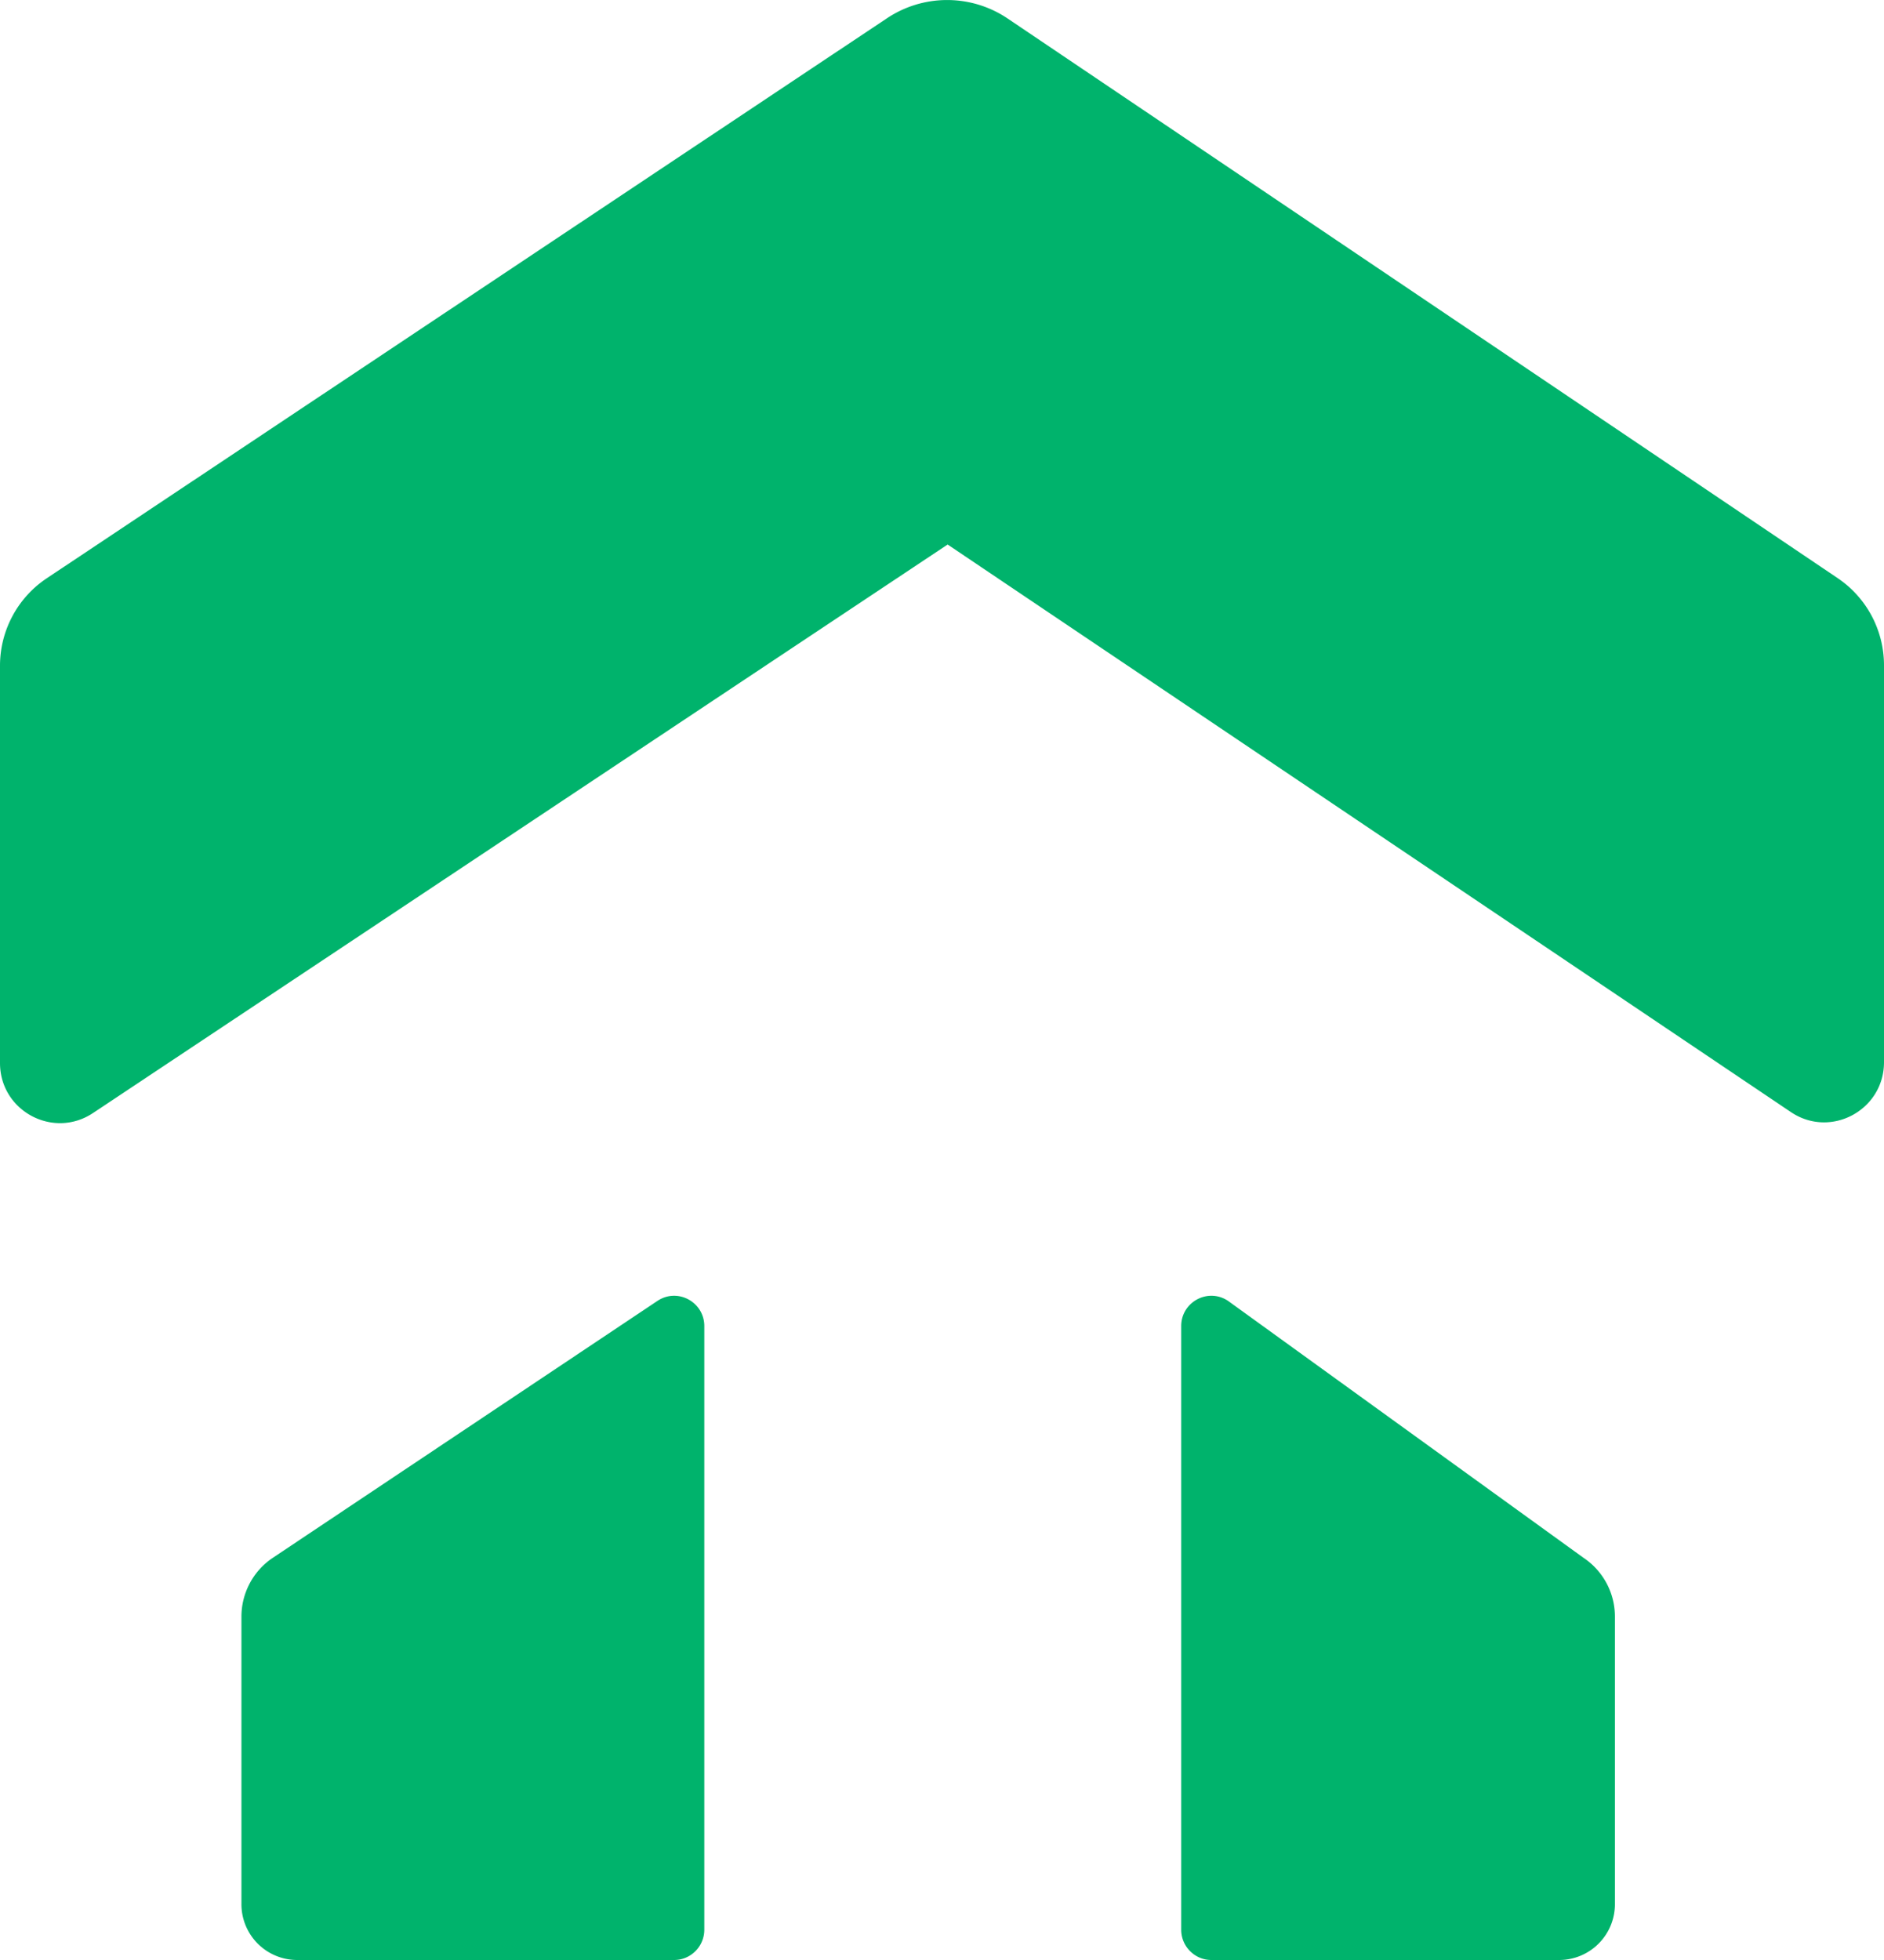 <?xml version="1.0" encoding="UTF-8"?>
<svg data-bbox="0 0.002 100 103.998" xmlns="http://www.w3.org/2000/svg" viewBox="0 0 100 104" height="104" width="100" data-type="color">
    <g>
        <path fill="#00B36C" d="M50.295 28.896 4.935 59.06C2.822 60.463 0 58.947 0 56.405v-21.08c0-1.866.932-3.607 2.48-4.64L47.08.969a5.75 5.75 0 0 1 6.408.016L97.546 30.68A5.58 5.58 0 0 1 100 35.303v21.059c0 2.547-2.834 4.069-4.945 2.644L50.295 28.89z" data-color="1"/>
        <path fill="#00B36C" d="M35.782 104H15.767a2.96 2.96 0 0 1-2.952-2.962V85.784c0-1.257.627-2.434 1.671-3.128l20.412-13.63c1.066-.71 2.485.058 2.485 1.338v32.029c0 .887-.718 1.607-1.601 1.607" data-color="1"/>
        <path fill="#00B36C" d="M64.299 104h18.466a2.96 2.96 0 0 0 2.952-2.962V85.784a3.75 3.75 0 0 0-1.671-3.128l-18.863-13.63c-1.067-.71-2.486.058-2.486 1.338v32.029c0 .887.718 1.607 1.602 1.607" data-color="1"/>
    </g>
</svg>
